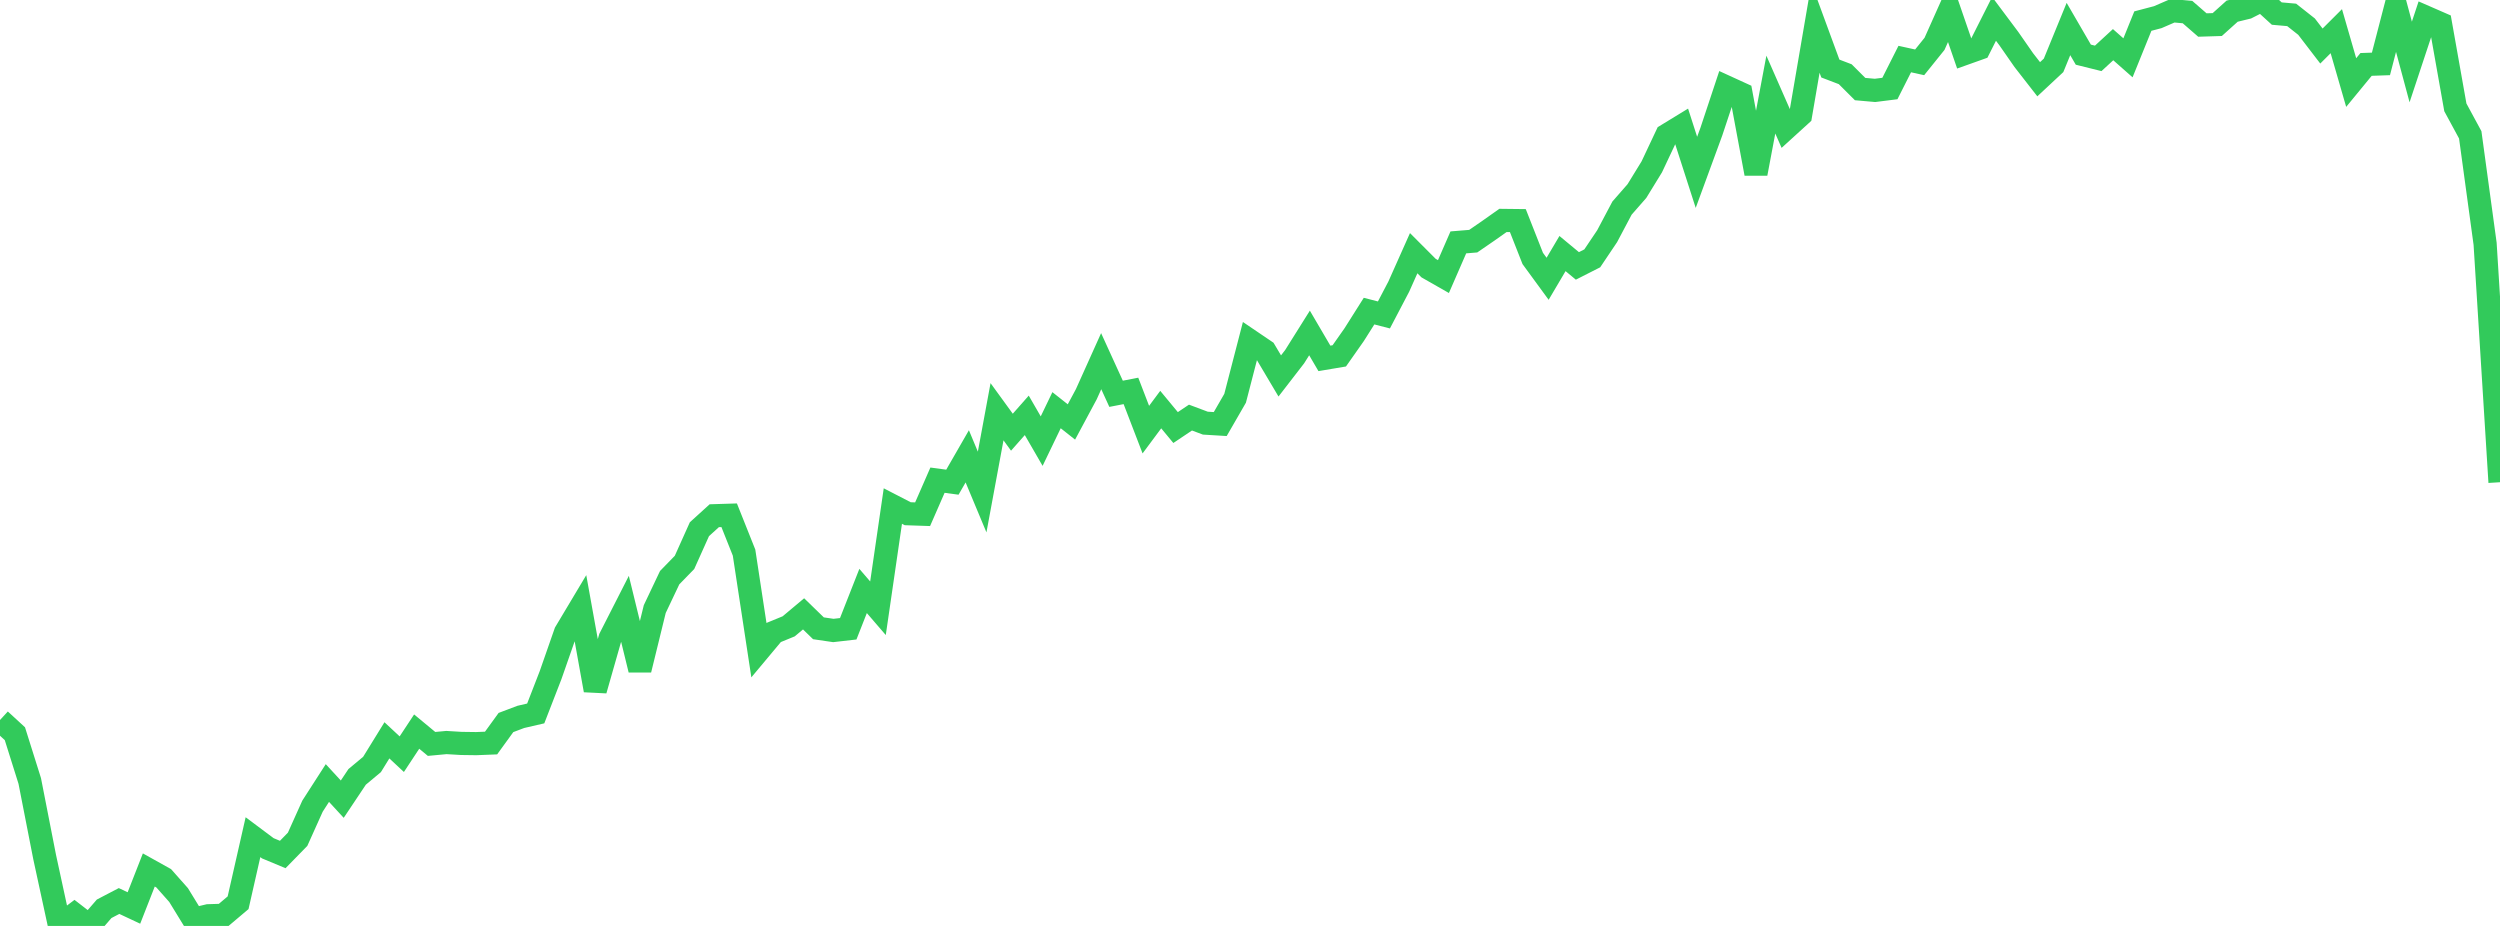 <?xml version="1.0" standalone="no"?>
<!DOCTYPE svg PUBLIC "-//W3C//DTD SVG 1.1//EN" "http://www.w3.org/Graphics/SVG/1.1/DTD/svg11.dtd">

<svg width="135" height="50" viewBox="0 0 135 50" preserveAspectRatio="none" 
  xmlns="http://www.w3.org/2000/svg"
  xmlns:xlink="http://www.w3.org/1999/xlink">


<polyline points="0.0, 38.88 0.804, 39.62 1.607, 42.173 2.411, 46.281 3.214, 49.986 4.018, 49.379 4.821, 50.0 5.625, 49.074 6.429, 48.654 7.232, 49.031 8.036, 46.978 8.839, 47.426 9.643, 48.332 10.446, 49.642 11.25, 49.451 12.054, 49.426 12.857, 48.748 13.661, 45.208 14.464, 45.808 15.268, 46.143 16.071, 45.321 16.875, 43.533 17.679, 42.283 18.482, 43.155 19.286, 41.951 20.089, 41.281 20.893, 39.978 21.696, 40.726 22.5, 39.506 23.304, 40.172 24.107, 40.097 24.911, 40.145 25.714, 40.156 26.518, 40.124 27.321, 39.016 28.125, 38.712 28.929, 38.526 29.732, 36.456 30.536, 34.154 31.339, 32.81 32.143, 37.272 32.946, 34.459 33.75, 32.88 34.554, 36.167 35.357, 32.89 36.161, 31.195 36.964, 30.369 37.768, 28.578 38.571, 27.849 39.375, 27.824 40.179, 29.841 40.982, 35.113 41.786, 34.151 42.589, 33.822 43.393, 33.148 44.196, 33.928 45.0, 34.046 45.804, 33.954 46.607, 31.912 47.411, 32.846 48.214, 27.326 49.018, 27.741 49.821, 27.768 50.625, 25.929 51.429, 26.038 52.232, 24.642 53.036, 26.569 53.839, 22.233 54.643, 23.339 55.446, 22.429 56.25, 23.821 57.054, 22.151 57.857, 22.786 58.661, 21.287 59.464, 19.503 60.268, 21.265 61.071, 21.109 61.875, 23.2 62.679, 22.118 63.482, 23.088 64.286, 22.549 65.089, 22.85 65.893, 22.899 66.696, 21.507 67.5, 18.402 68.304, 18.947 69.107, 20.301 69.911, 19.26 70.714, 17.98 71.518, 19.352 72.321, 19.217 73.125, 18.072 73.929, 16.8 74.732, 17.007 75.536, 15.472 76.339, 13.672 77.143, 14.477 77.946, 14.935 78.75, 13.089 79.554, 13.023 80.357, 12.471 81.161, 11.903 81.964, 11.912 82.768, 13.956 83.571, 15.054 84.375, 13.692 85.179, 14.359 85.982, 13.951 86.786, 12.754 87.589, 11.237 88.393, 10.318 89.196, 9.01 90.0, 7.303 90.804, 6.812 91.607, 9.307 92.411, 7.114 93.214, 4.695 94.018, 5.063 94.821, 9.375 95.625, 5.107 96.429, 6.938 97.232, 6.207 98.036, 1.515 98.839, 3.701 99.643, 4.008 100.446, 4.81 101.25, 4.881 102.054, 4.78 102.857, 3.189 103.661, 3.366 104.464, 2.368 105.268, 0.568 106.071, 2.9 106.875, 2.613 107.679, 1.018 108.482, 2.092 109.286, 3.248 110.089, 4.279 110.893, 3.529 111.696, 1.567 112.5, 2.952 113.304, 3.152 114.107, 2.412 114.911, 3.122 115.714, 1.139 116.518, 0.927 117.321, 0.579 118.125, 0.652 118.929, 1.351 119.732, 1.326 120.536, 0.603 121.339, 0.408 122.143, 0.0 122.946, 0.733 123.75, 0.804 124.554, 1.439 125.357, 2.486 126.161, 1.683 126.964, 4.458 127.768, 3.479 128.571, 3.451 129.375, 0.353 130.179, 3.347 130.982, 0.923 131.786, 1.274 132.589, 5.797 133.393, 7.282 134.196, 13.165 135.0, 26.04" fill="none" stroke="#32ca5b" stroke-width="1.25"/>

</svg>